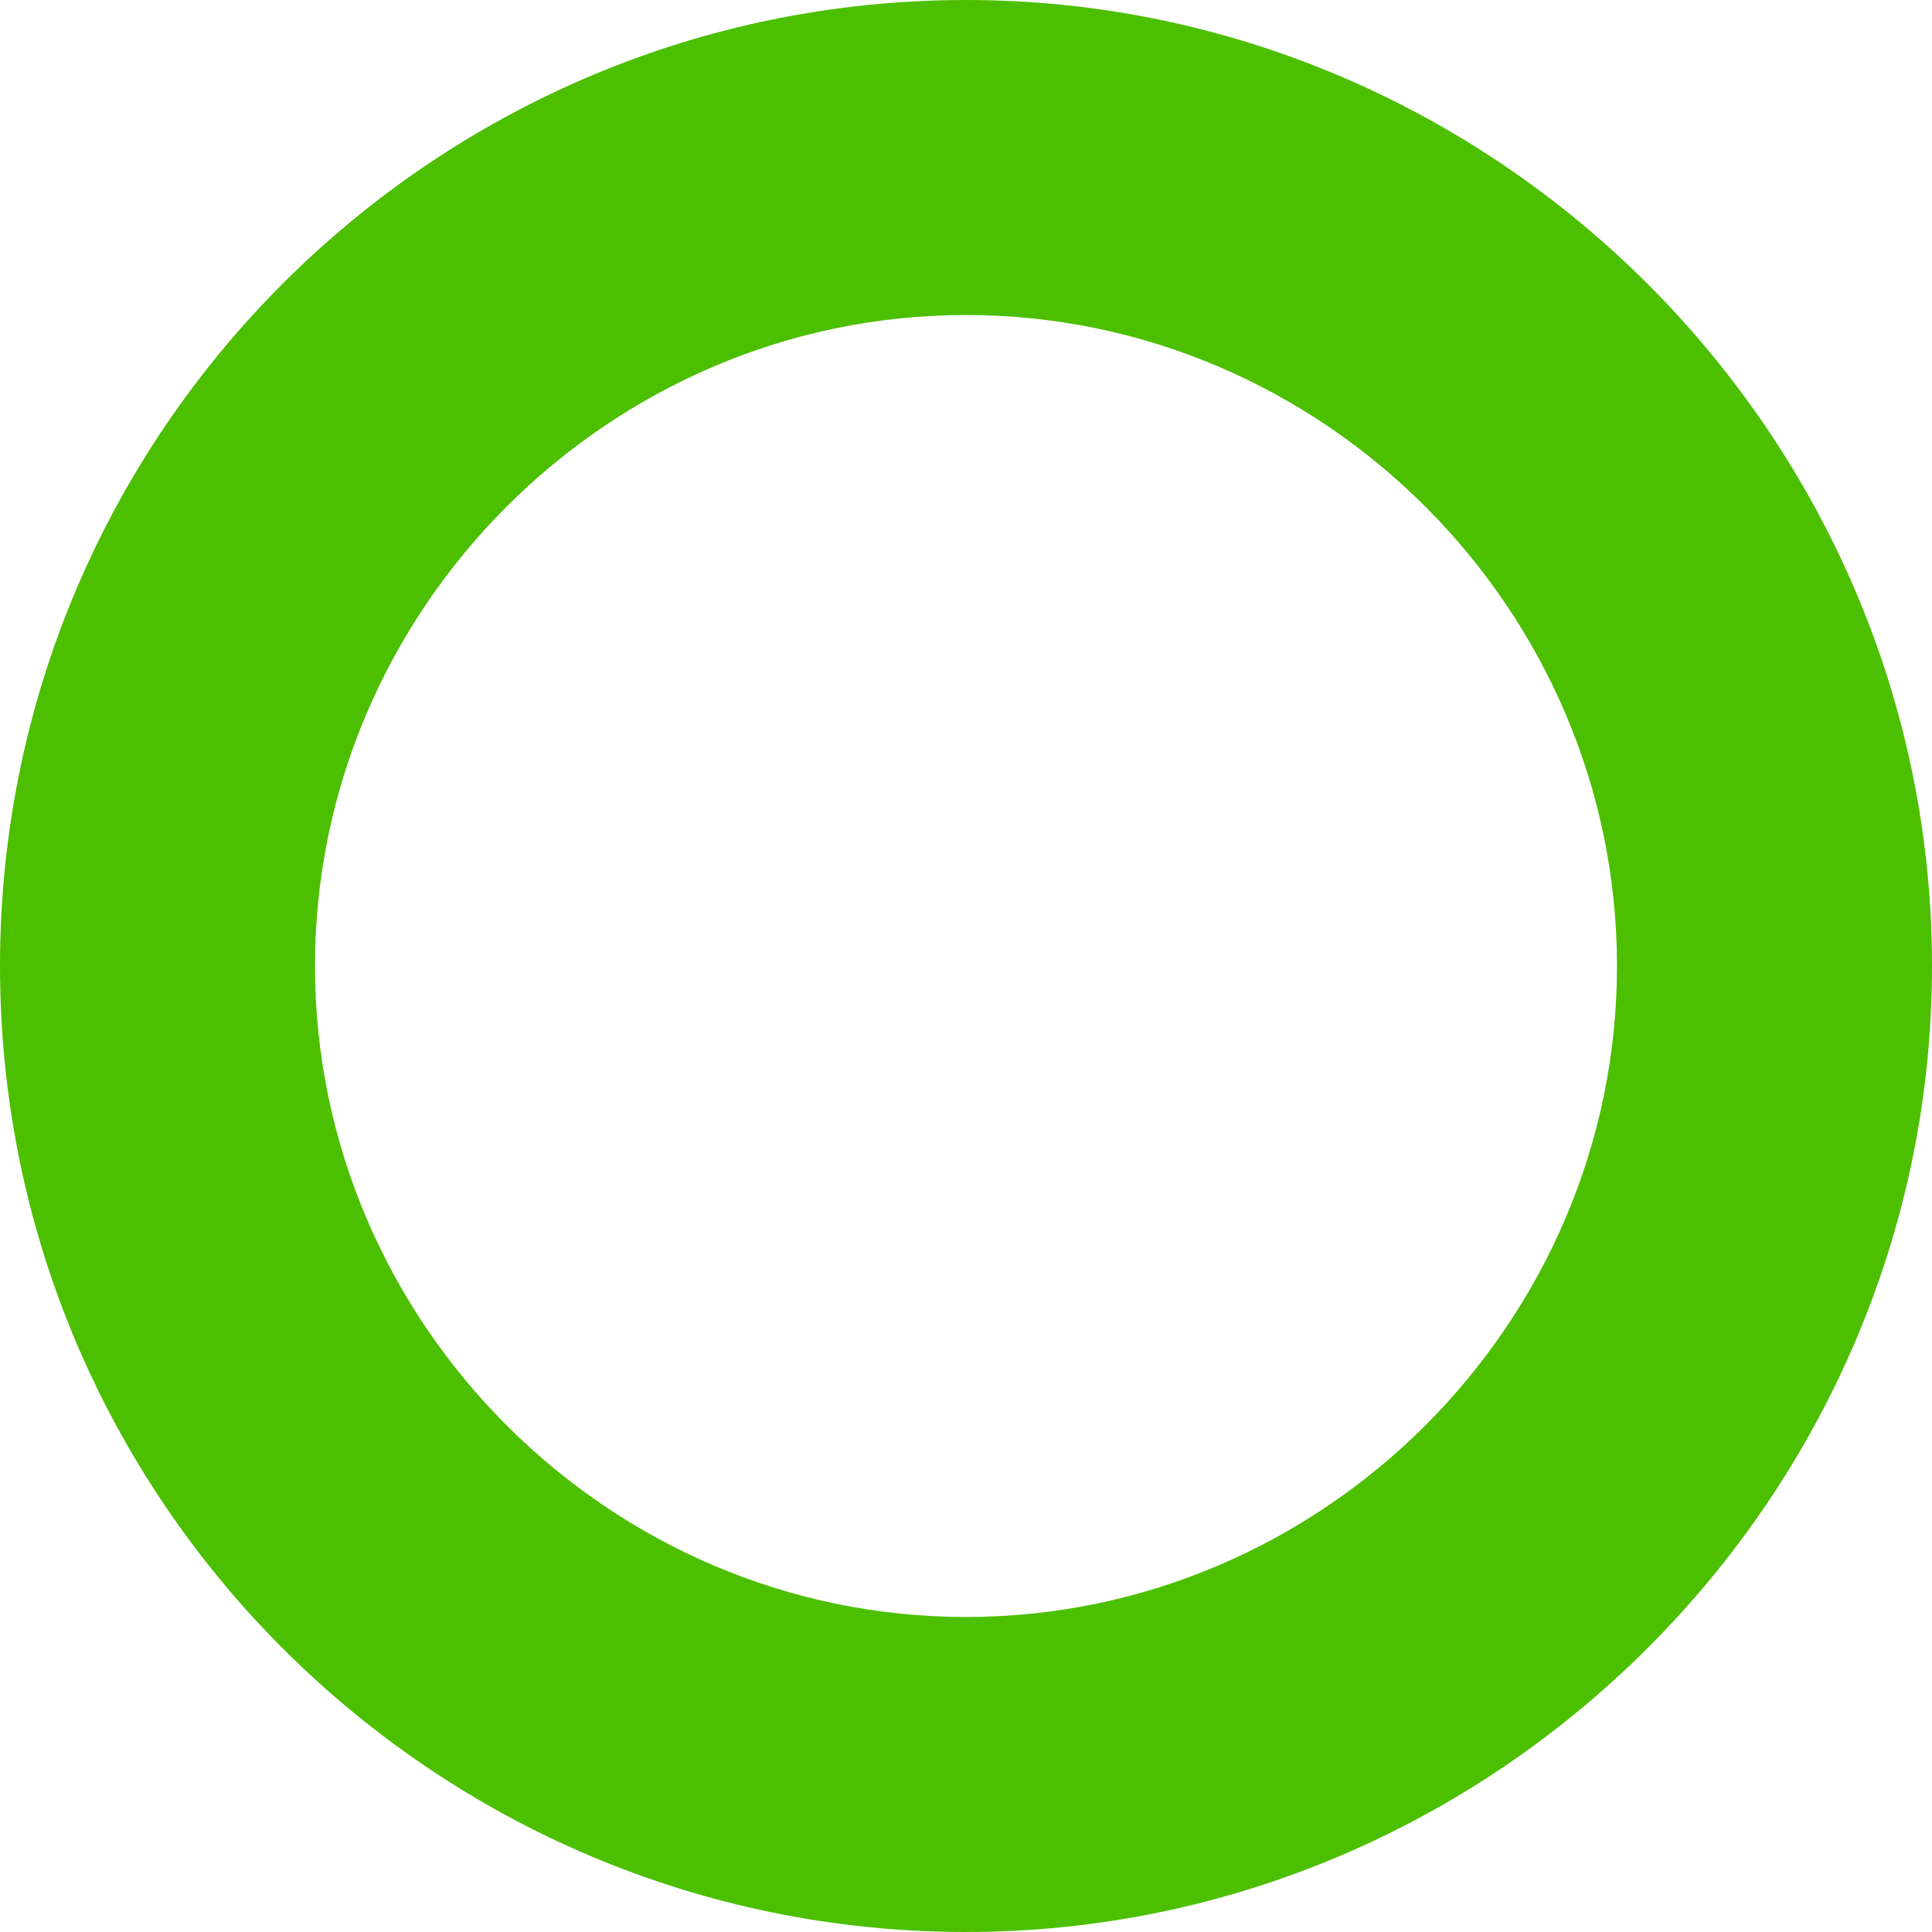 <?xml version="1.0" encoding="UTF-8"?>
<svg id="_レイヤー_1" data-name="レイヤー 1" xmlns="http://www.w3.org/2000/svg" version="1.1" viewBox="0 0 36.8 36.8">
  <defs>
    <style>
      .cls-1 {
        fill: #4cbf00;
        stroke-width: 0px;
      }
    </style>
  </defs>
  <path class="cls-1" d="M18.4,36.8C8.3,36.8,0,28.6,0,18.4S8.3,0,18.4,0s18.4,8.3,18.4,18.4-8.3,18.4-18.4,18.4ZM18.4,6c-6.8,0-12.4,5.6-12.4,12.4s5.6,12.4,12.4,12.4,12.4-5.6,12.4-12.4-5.6-12.4-12.4-12.4Z"/>
</svg>